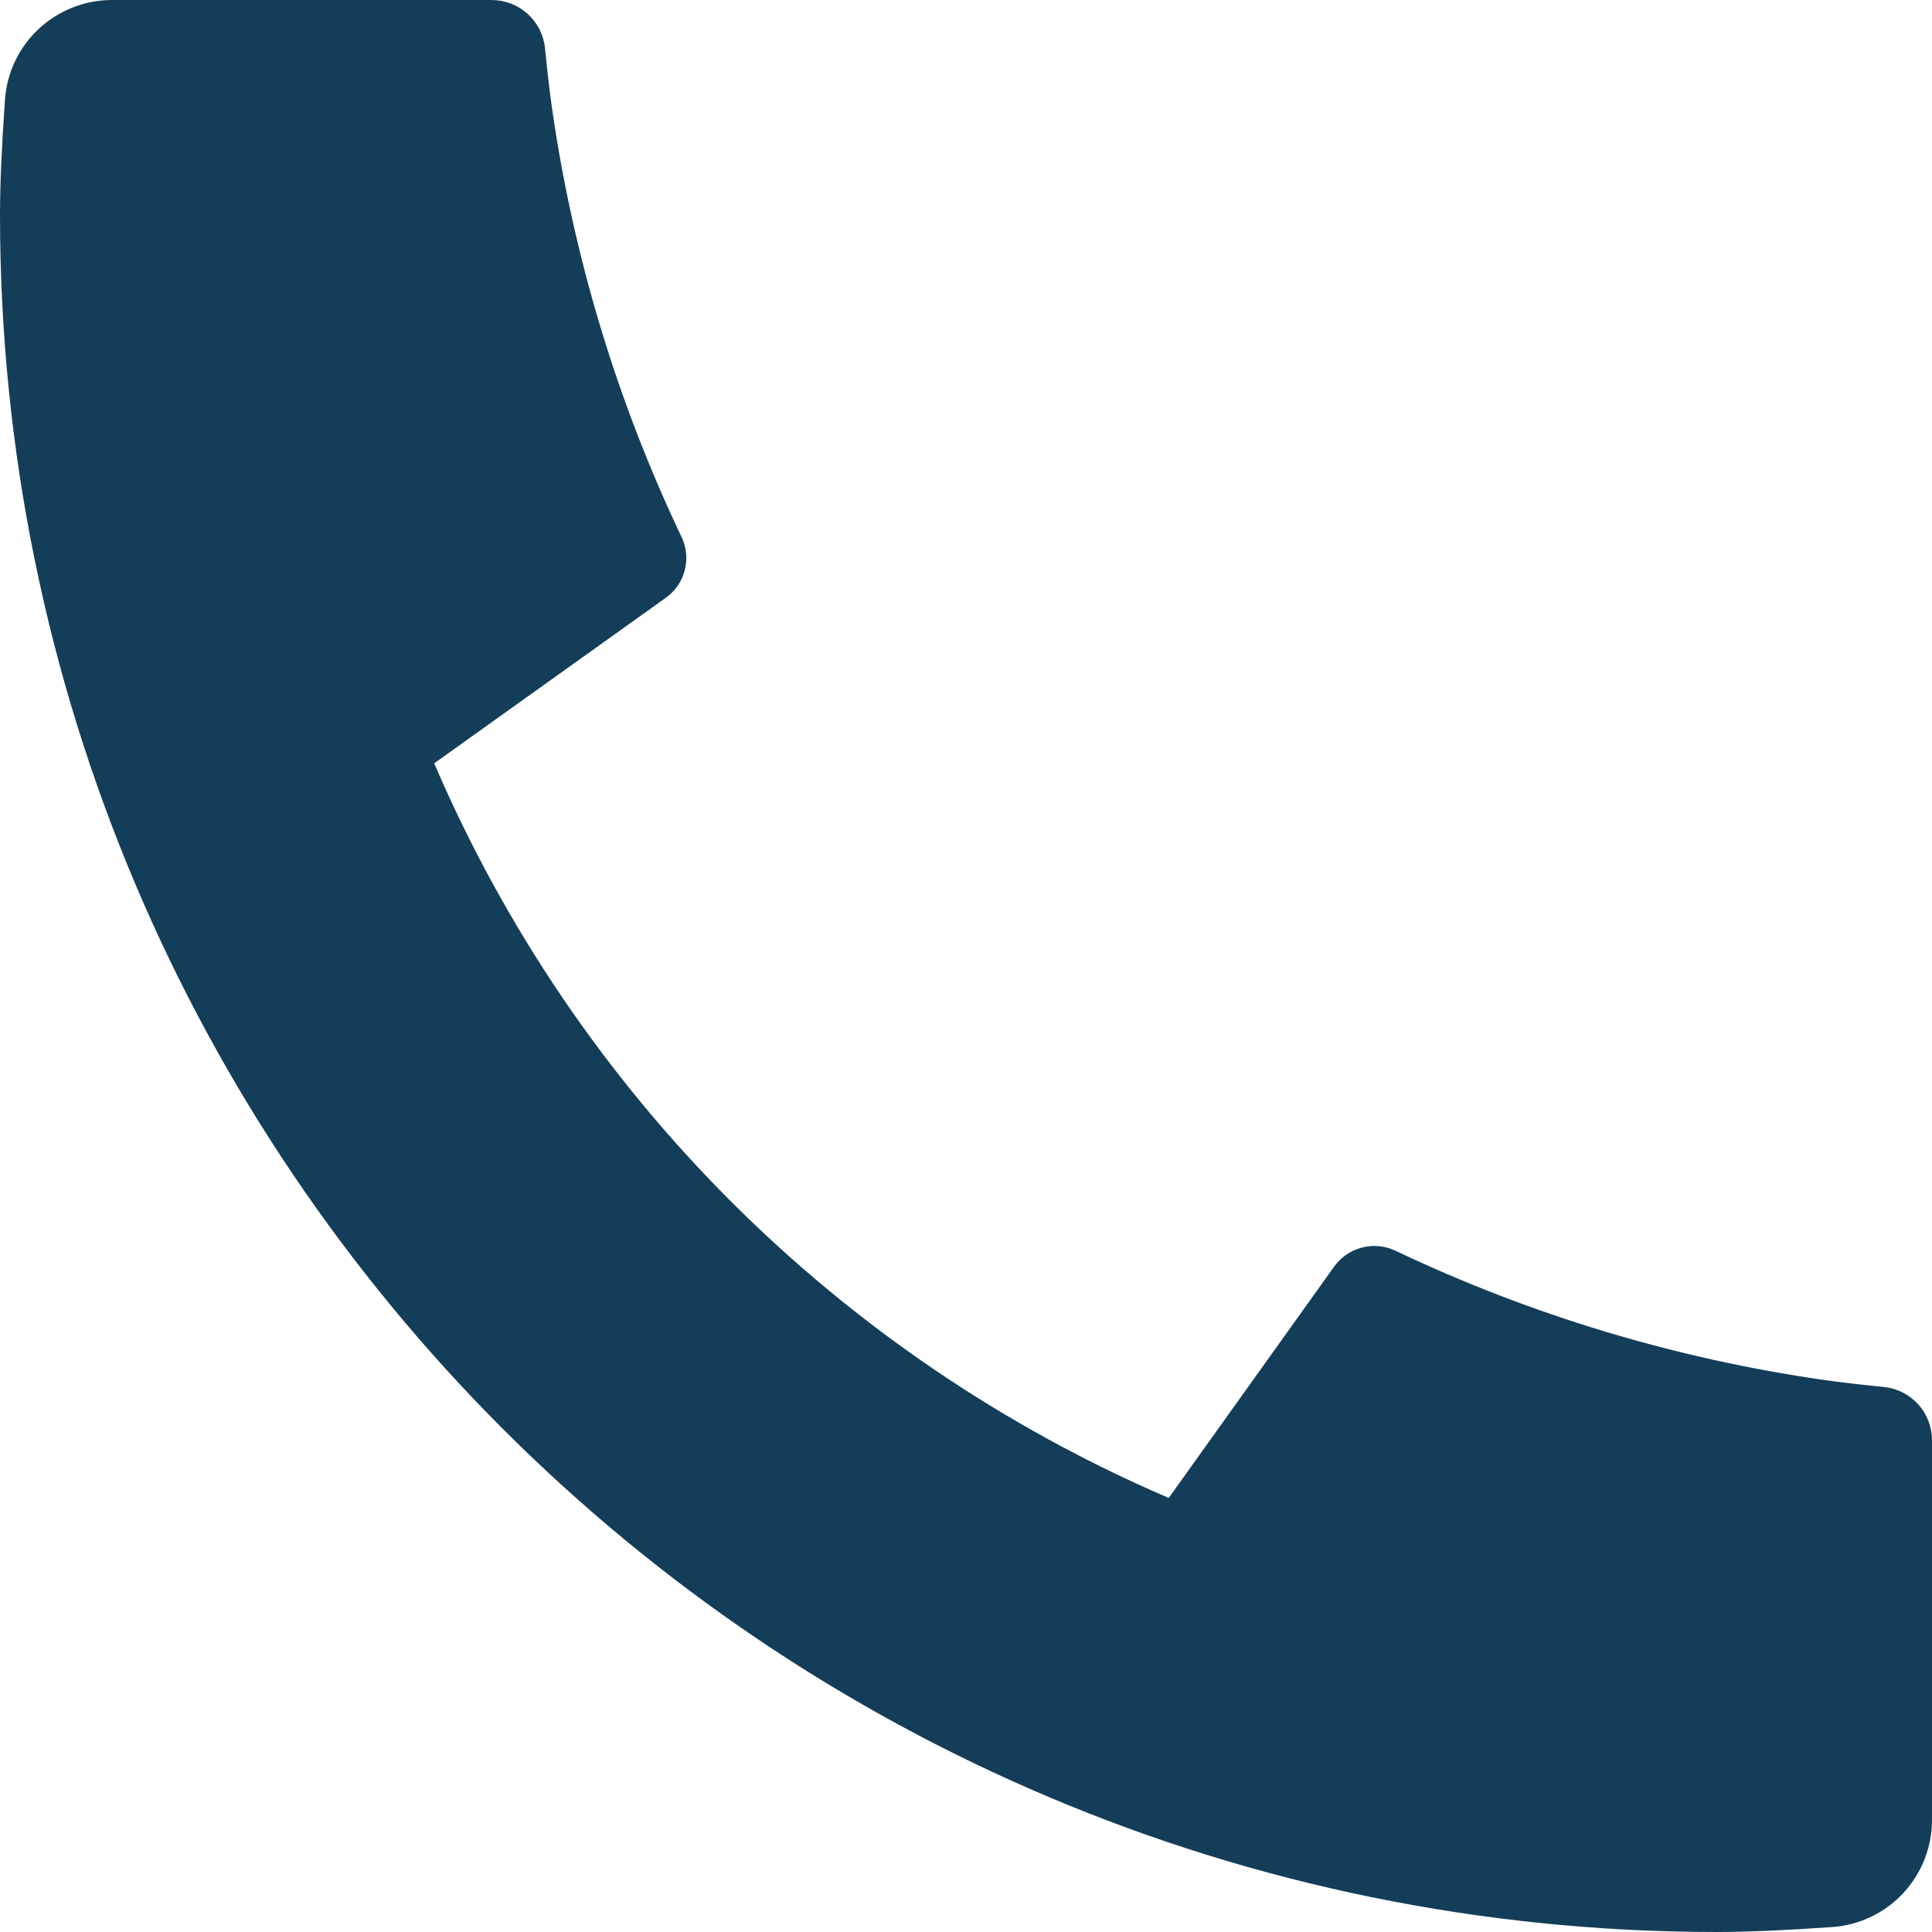 <svg width="30" height="30" viewBox="0 0 30 30" fill="none" xmlns="http://www.w3.org/2000/svg">
<path d="M30 22.367V28.26C30 28.682 29.84 29.088 29.553 29.397C29.265 29.706 28.871 29.894 28.45 29.923C27.722 29.974 27.128 30 26.667 30C11.938 30 0 18.062 0 3.333C0 2.873 0.026 2.279 0.077 1.55C0.106 1.129 0.294 0.735 0.603 0.447C0.912 0.16 1.318 -0 1.74 4.27632e-07H7.633C7.84 -0 8.039 0.076 8.193 0.215C8.346 0.354 8.443 0.544 8.463 0.75C8.501 1.132 8.537 1.439 8.57 1.67C8.901 3.982 9.58 6.23 10.583 8.338C10.742 8.672 10.638 9.07 10.338 9.283L6.742 11.853C8.941 16.977 13.024 21.061 18.148 23.26L20.715 19.67C20.82 19.523 20.973 19.417 21.147 19.372C21.322 19.326 21.507 19.344 21.67 19.422C23.778 20.423 26.026 21.1 28.337 21.43C28.568 21.463 28.873 21.499 29.253 21.537C29.459 21.558 29.649 21.654 29.787 21.808C29.925 21.961 30 22.16 30 22.367Z" fill="#143D59"/>
</svg>
